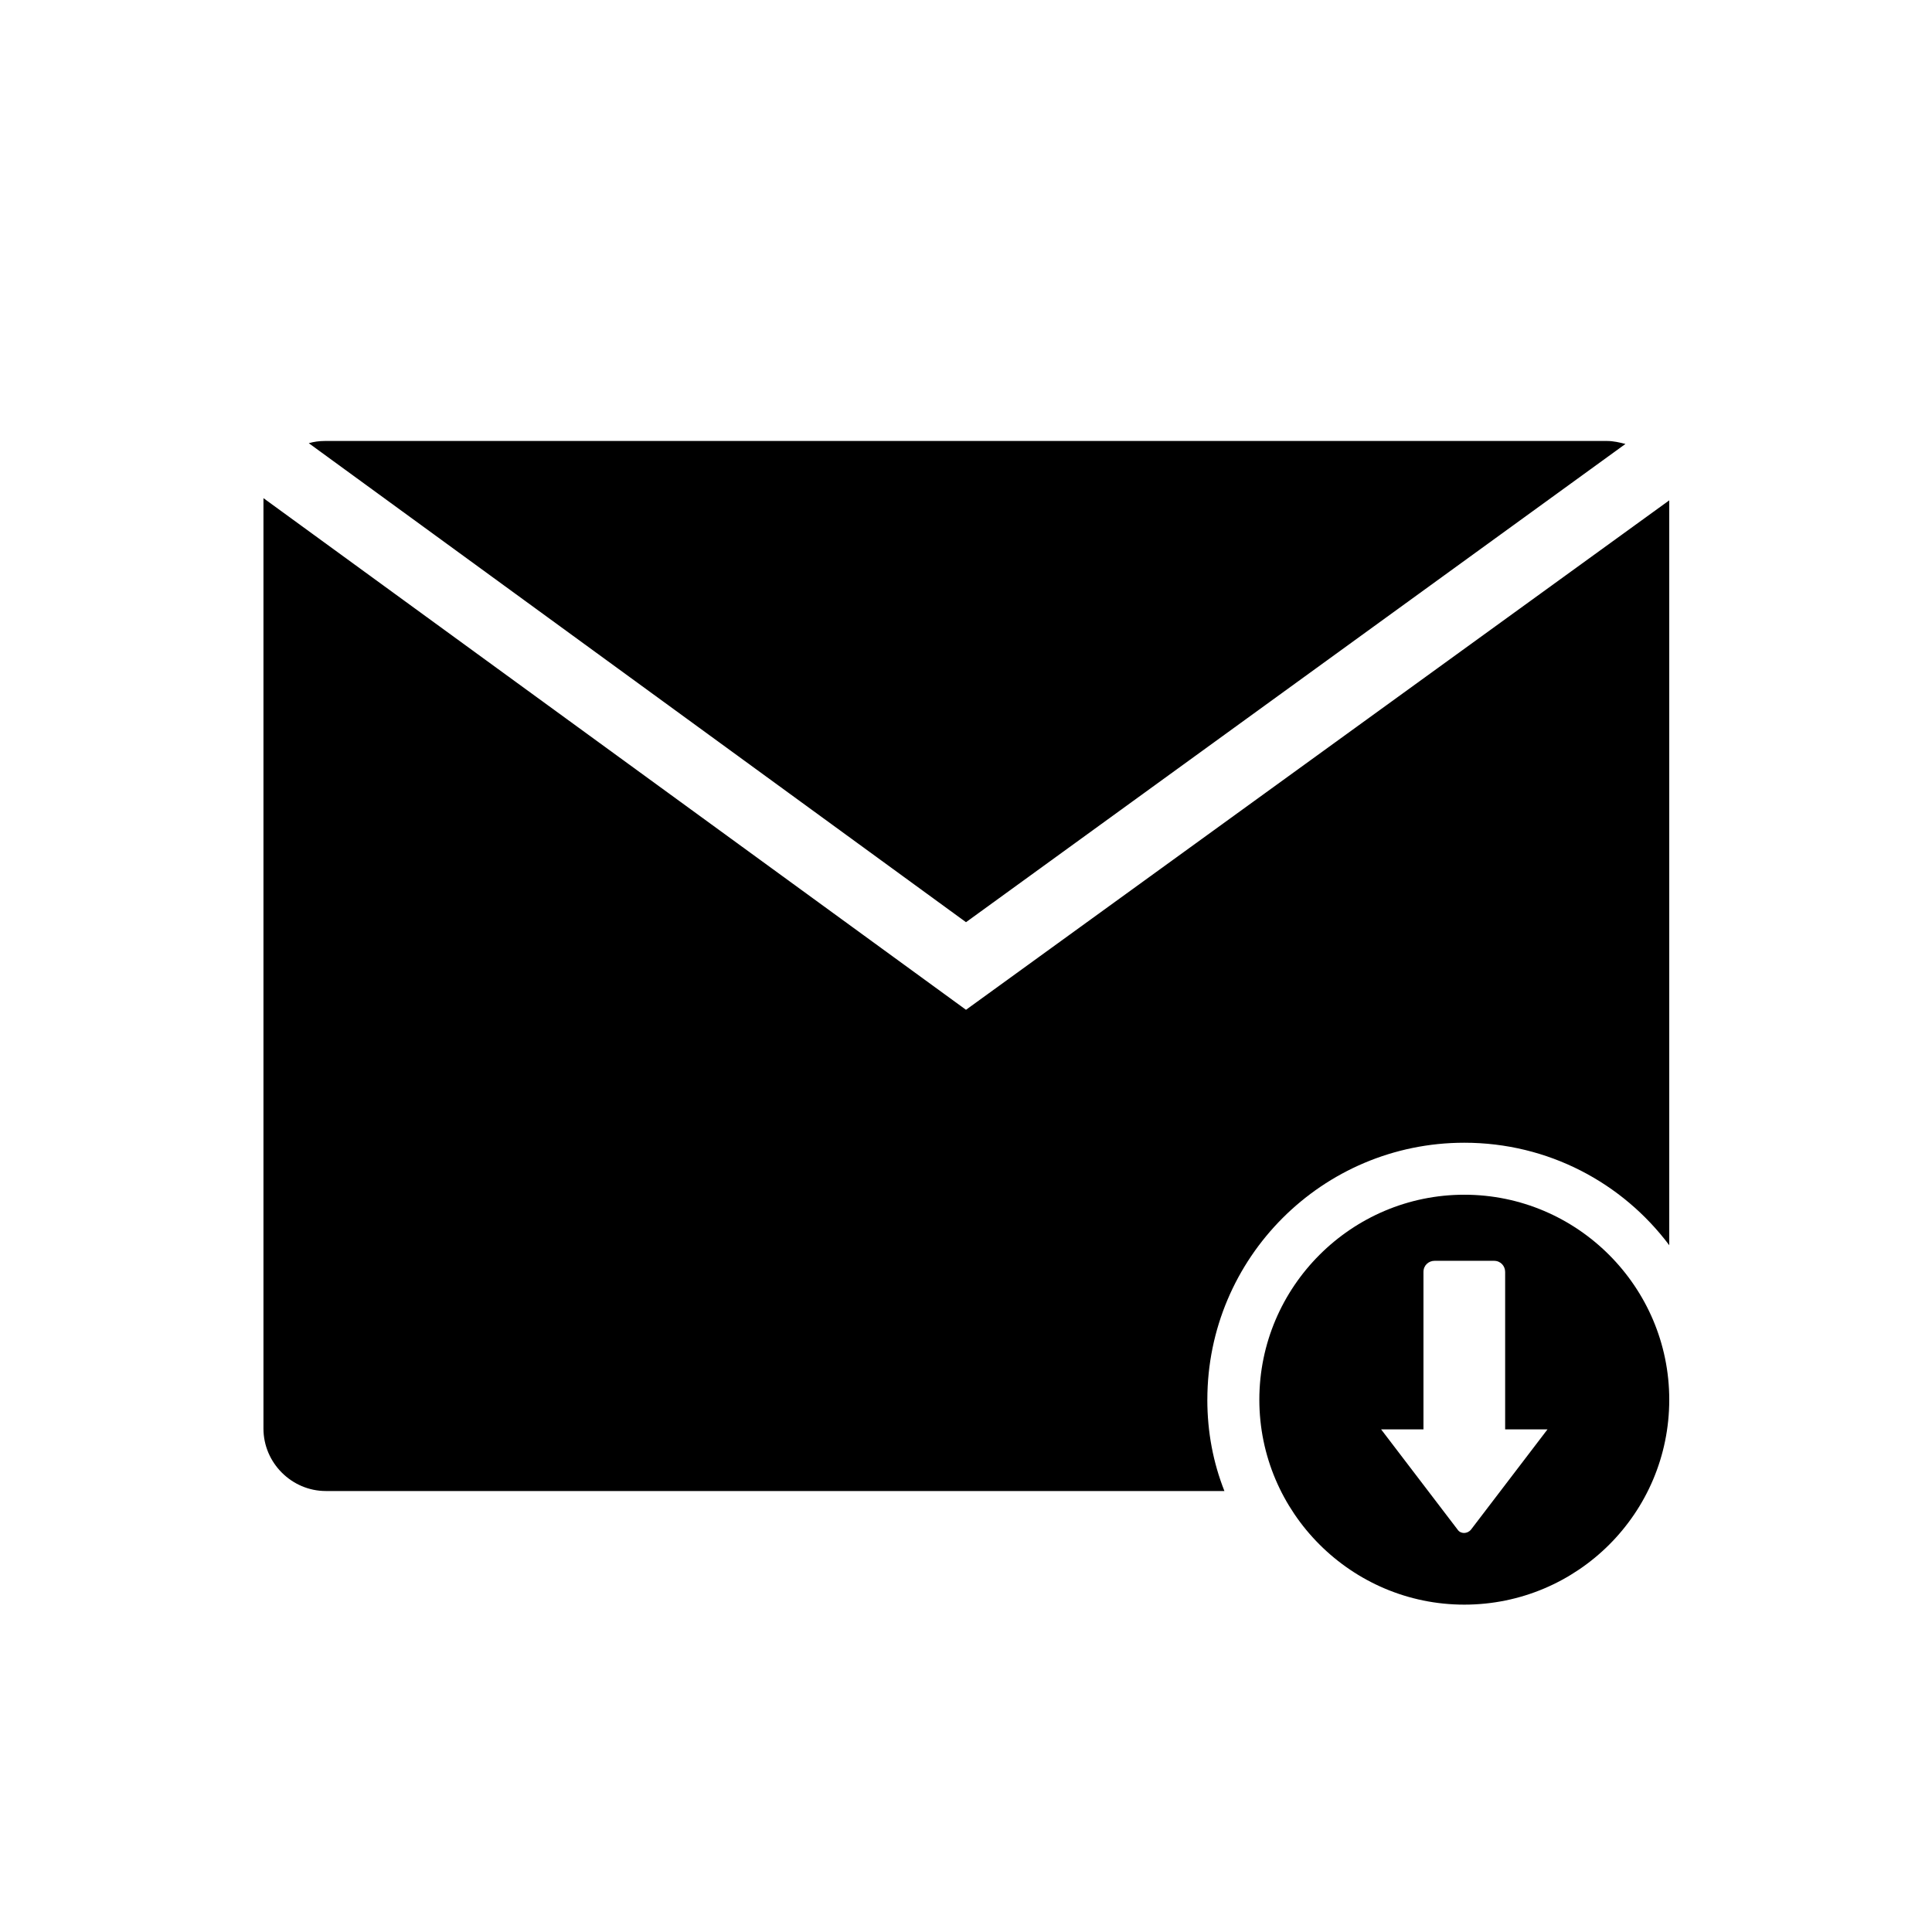 <?xml version="1.0" encoding="UTF-8"?>
<!-- Uploaded to: ICON Repo, www.svgrepo.com, Generator: ICON Repo Mixer Tools -->
<svg fill="#000000" width="800px" height="800px" version="1.1" viewBox="144 144 512 512" xmlns="http://www.w3.org/2000/svg">
 <g>
  <path d="m400 388.39 174.76-126.74c-1.574-0.395-3.148-0.789-4.922-0.789h-339.68c-1.574 0-2.953 0.195-4.328 0.59z"/>
  <path d="m463.96 514.93c0-37.59 30.504-68.094 68.094-68.094 22.238 0 41.918 10.629 54.316 27.16v-196.61-0.789l-186.37 135.01-186.18-135.59v1.379 245.21c0 9.055 7.477 16.531 16.531 16.531h238.13c-2.953-7.484-4.527-15.551-4.527-24.211z"/>
  <path d="m586.37 514.93c0-29.914-24.402-54.316-54.316-54.316-29.914 0-54.316 24.402-54.316 54.316 0 29.914 24.402 54.316 54.316 54.316 29.914 0 54.316-24.207 54.316-54.316zm-56.086 34.441-20.27-26.566h11.219v-41.723c0-1.77 1.379-2.953 2.953-2.953h15.742c1.77 0 2.953 1.379 2.953 2.953v41.723h11.219l-20.273 26.566c-0.984 1.18-2.758 1.18-3.543 0z"/>
 </g>
</svg>